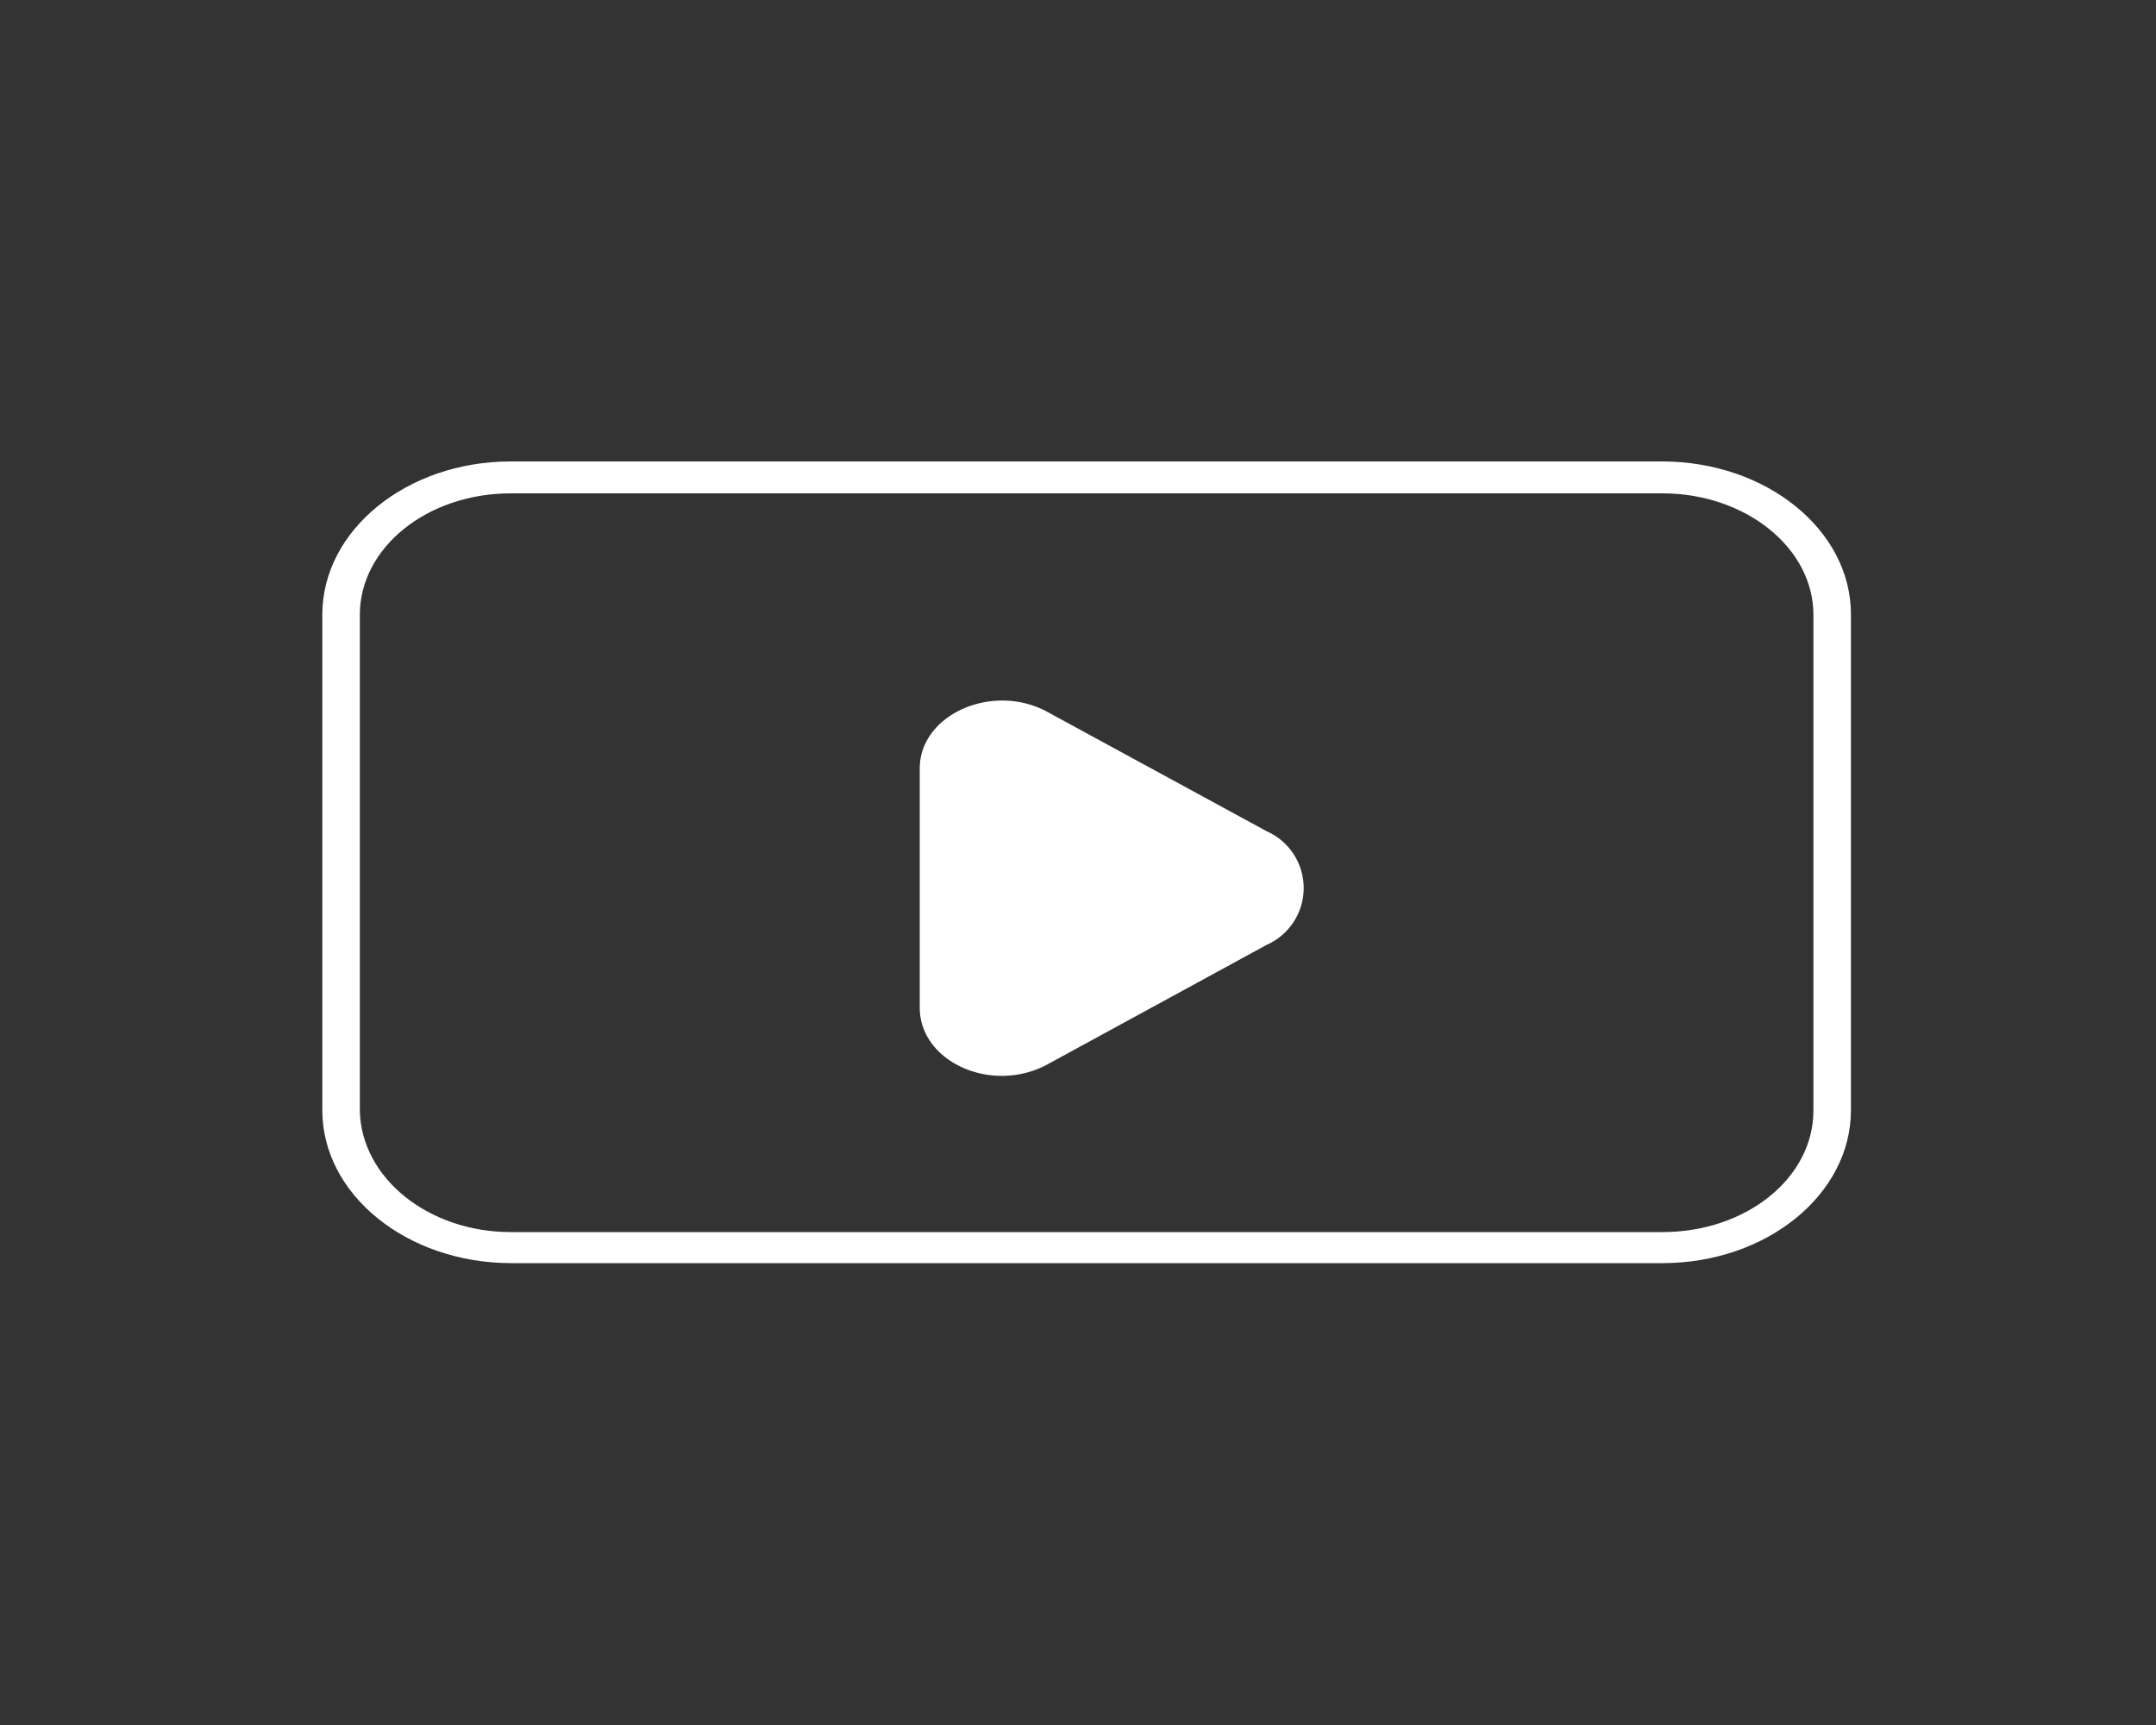 <svg id="Calque_1" data-name="Calque 1" xmlns="http://www.w3.org/2000/svg" viewBox="0 0 100 80"><rect x="0" y="0" width="100" height="80" fill="#333333" stroke="none"/><defs><style>.cls-1{fill:#fff;}</style></defs><path class="cls-1" d="M77.11,21.4H23.69c-4.82,0-8.73,3.18-8.74,7.09v23c0,3.91,3.92,7.08,8.74,7.09H77.11c4.82,0,8.74-3.18,8.74-7.09v-23C85.85,24.58,81.93,21.41,77.11,21.4Zm7,30.11c0,3.11-3.11,5.63-7,5.63H23.69c-3.83,0-6.94-2.52-7-5.63v-23c0-3.11,3.12-5.63,7-5.63H77.11c3.84,0,7,2.52,7,5.63Z"/><path class="cls-1" d="M42.66,46.73V35.64c0-2.51,3.38-4,5.91-2.63l10.18,5.54a2.88,2.88,0,0,1,0,5.27L48.57,49.37C46,50.75,42.66,49.25,42.66,46.73Z"/></svg>